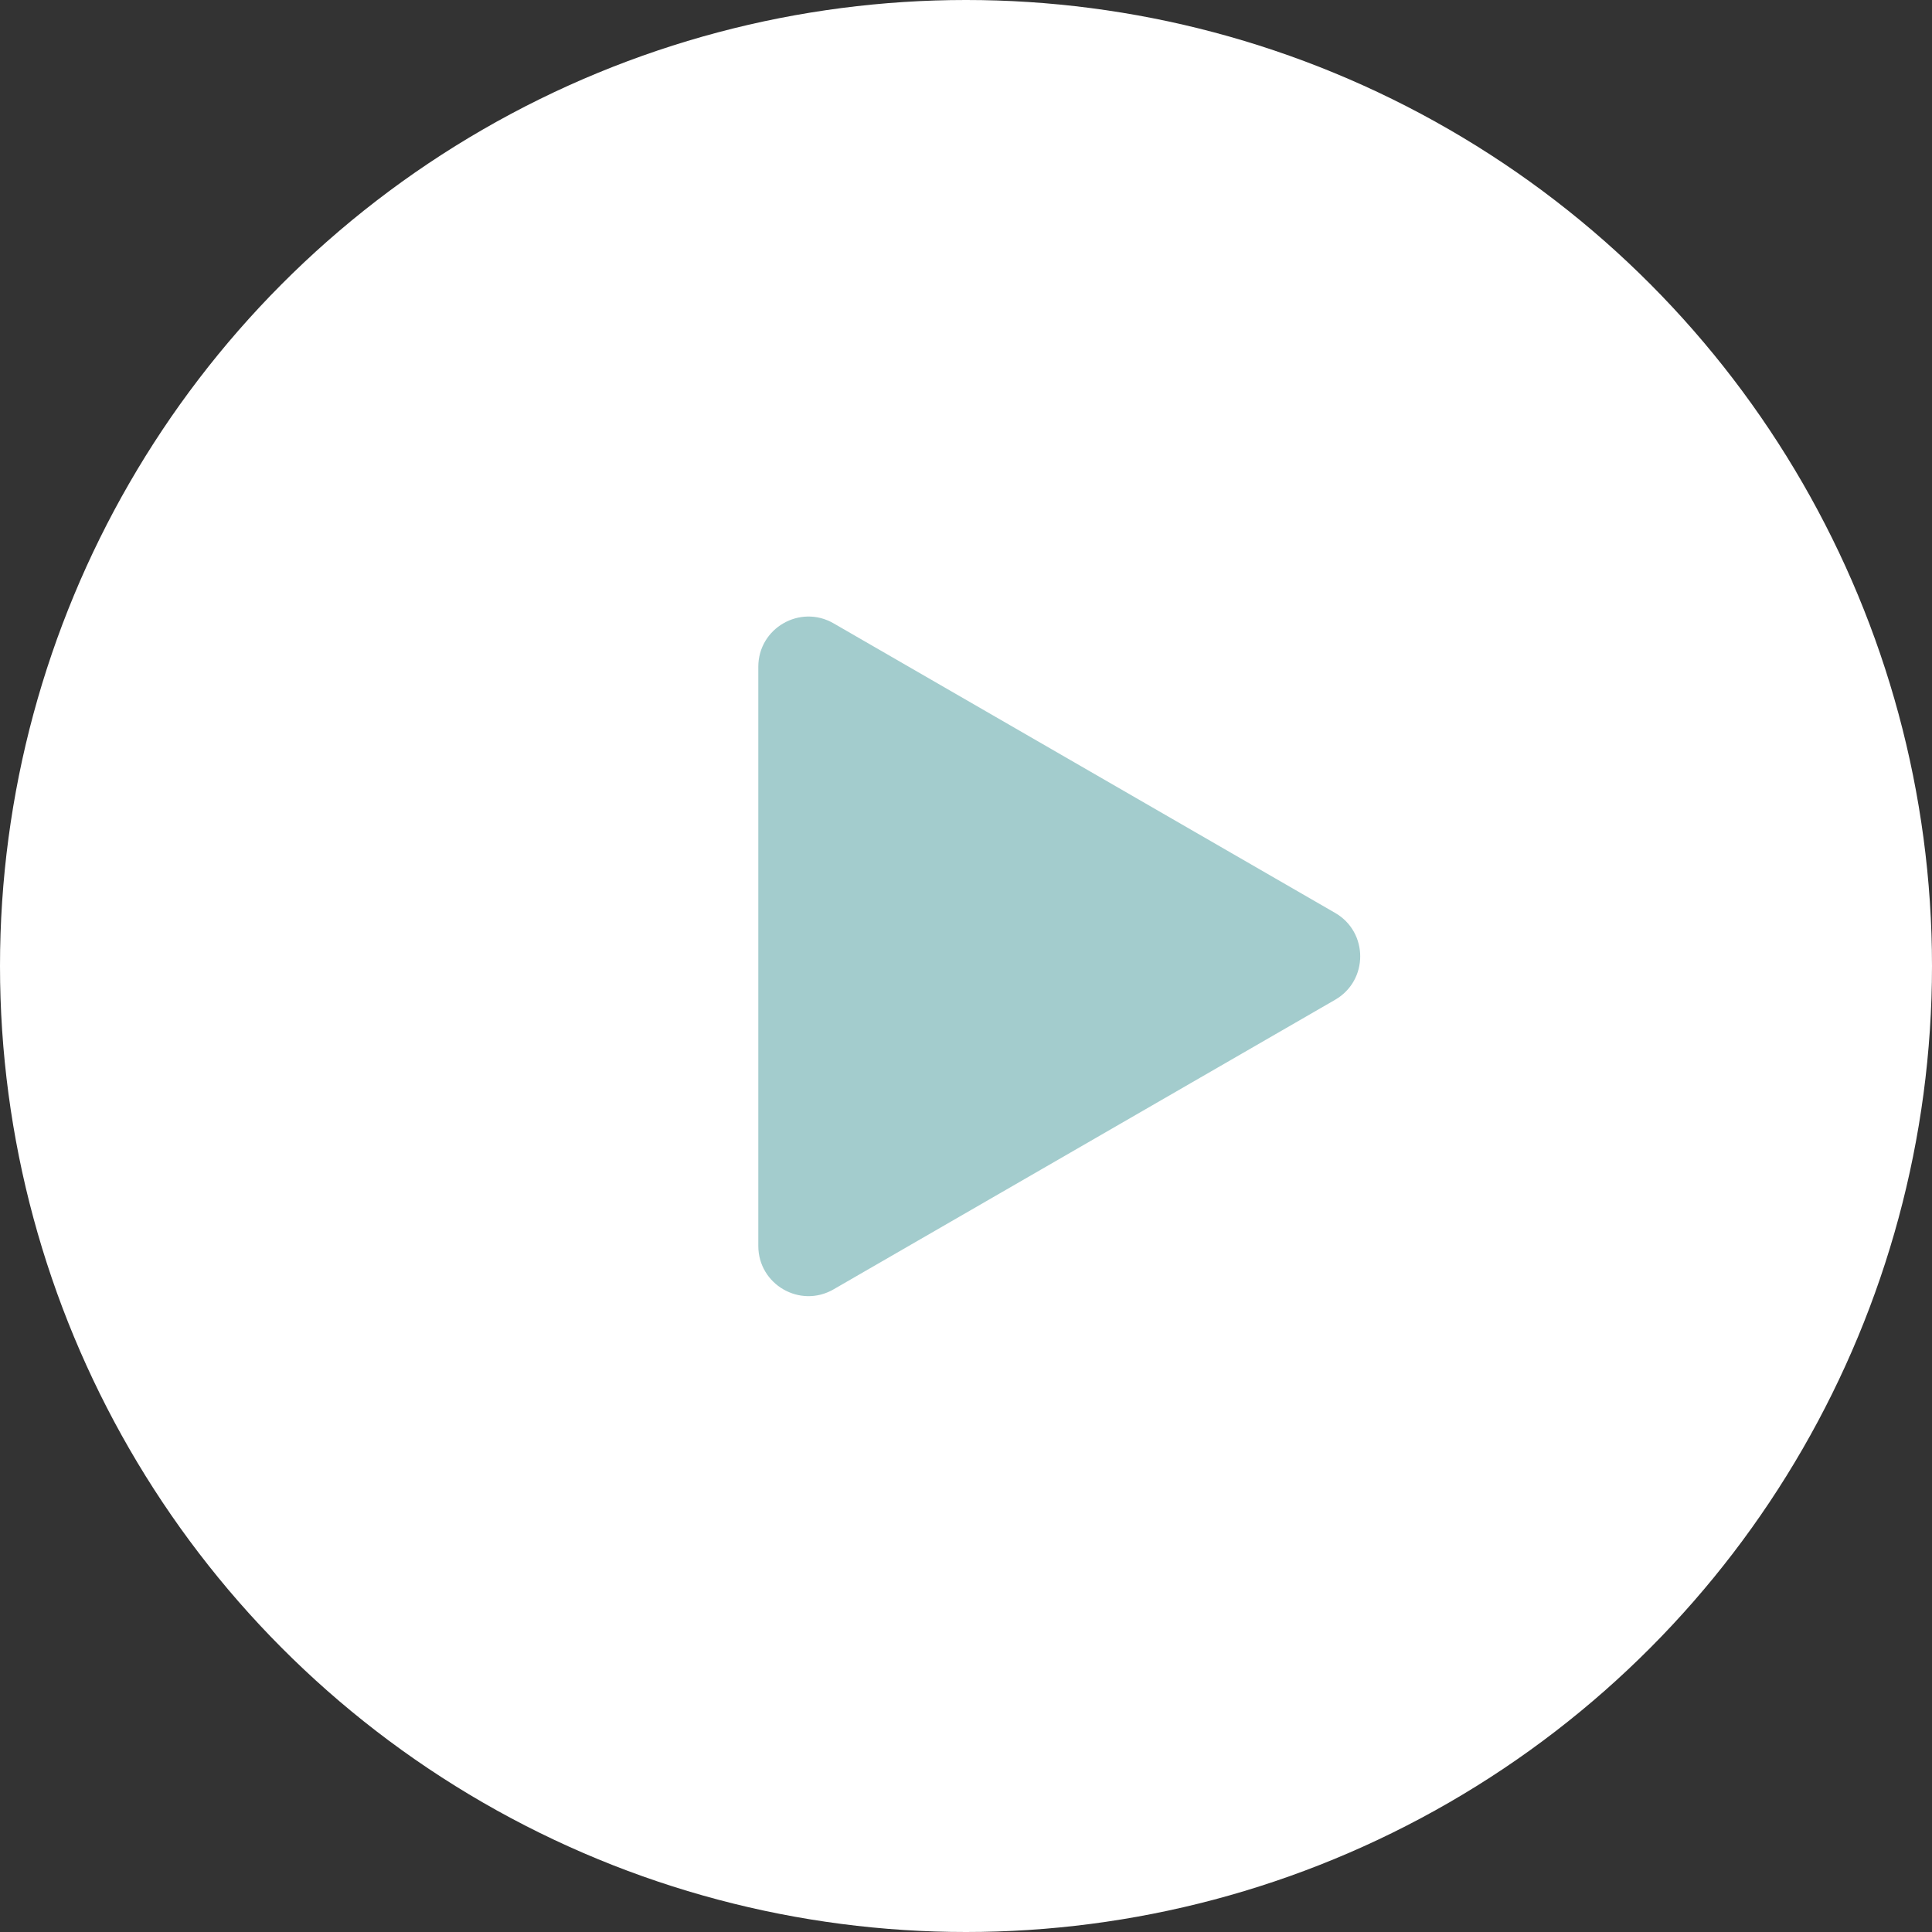 <?xml version="1.0" encoding="UTF-8"?> <svg xmlns="http://www.w3.org/2000/svg" width="100" height="100" viewBox="0 0 100 100" fill="none"><rect x="0" y="0" width="100" height="100" fill="#333333" stroke="none"/><circle cx="50" cy="50" r="50" fill="white"></circle><path d="M69.106 47.252C70.837 48.251 70.837 50.749 69.106 51.748L43.144 66.737C41.413 67.737 39.25 66.487 39.25 64.489L39.25 34.511C39.25 32.513 41.413 31.264 43.144 32.263L69.106 47.252Z" fill="#A3CCCD"></path></svg> 